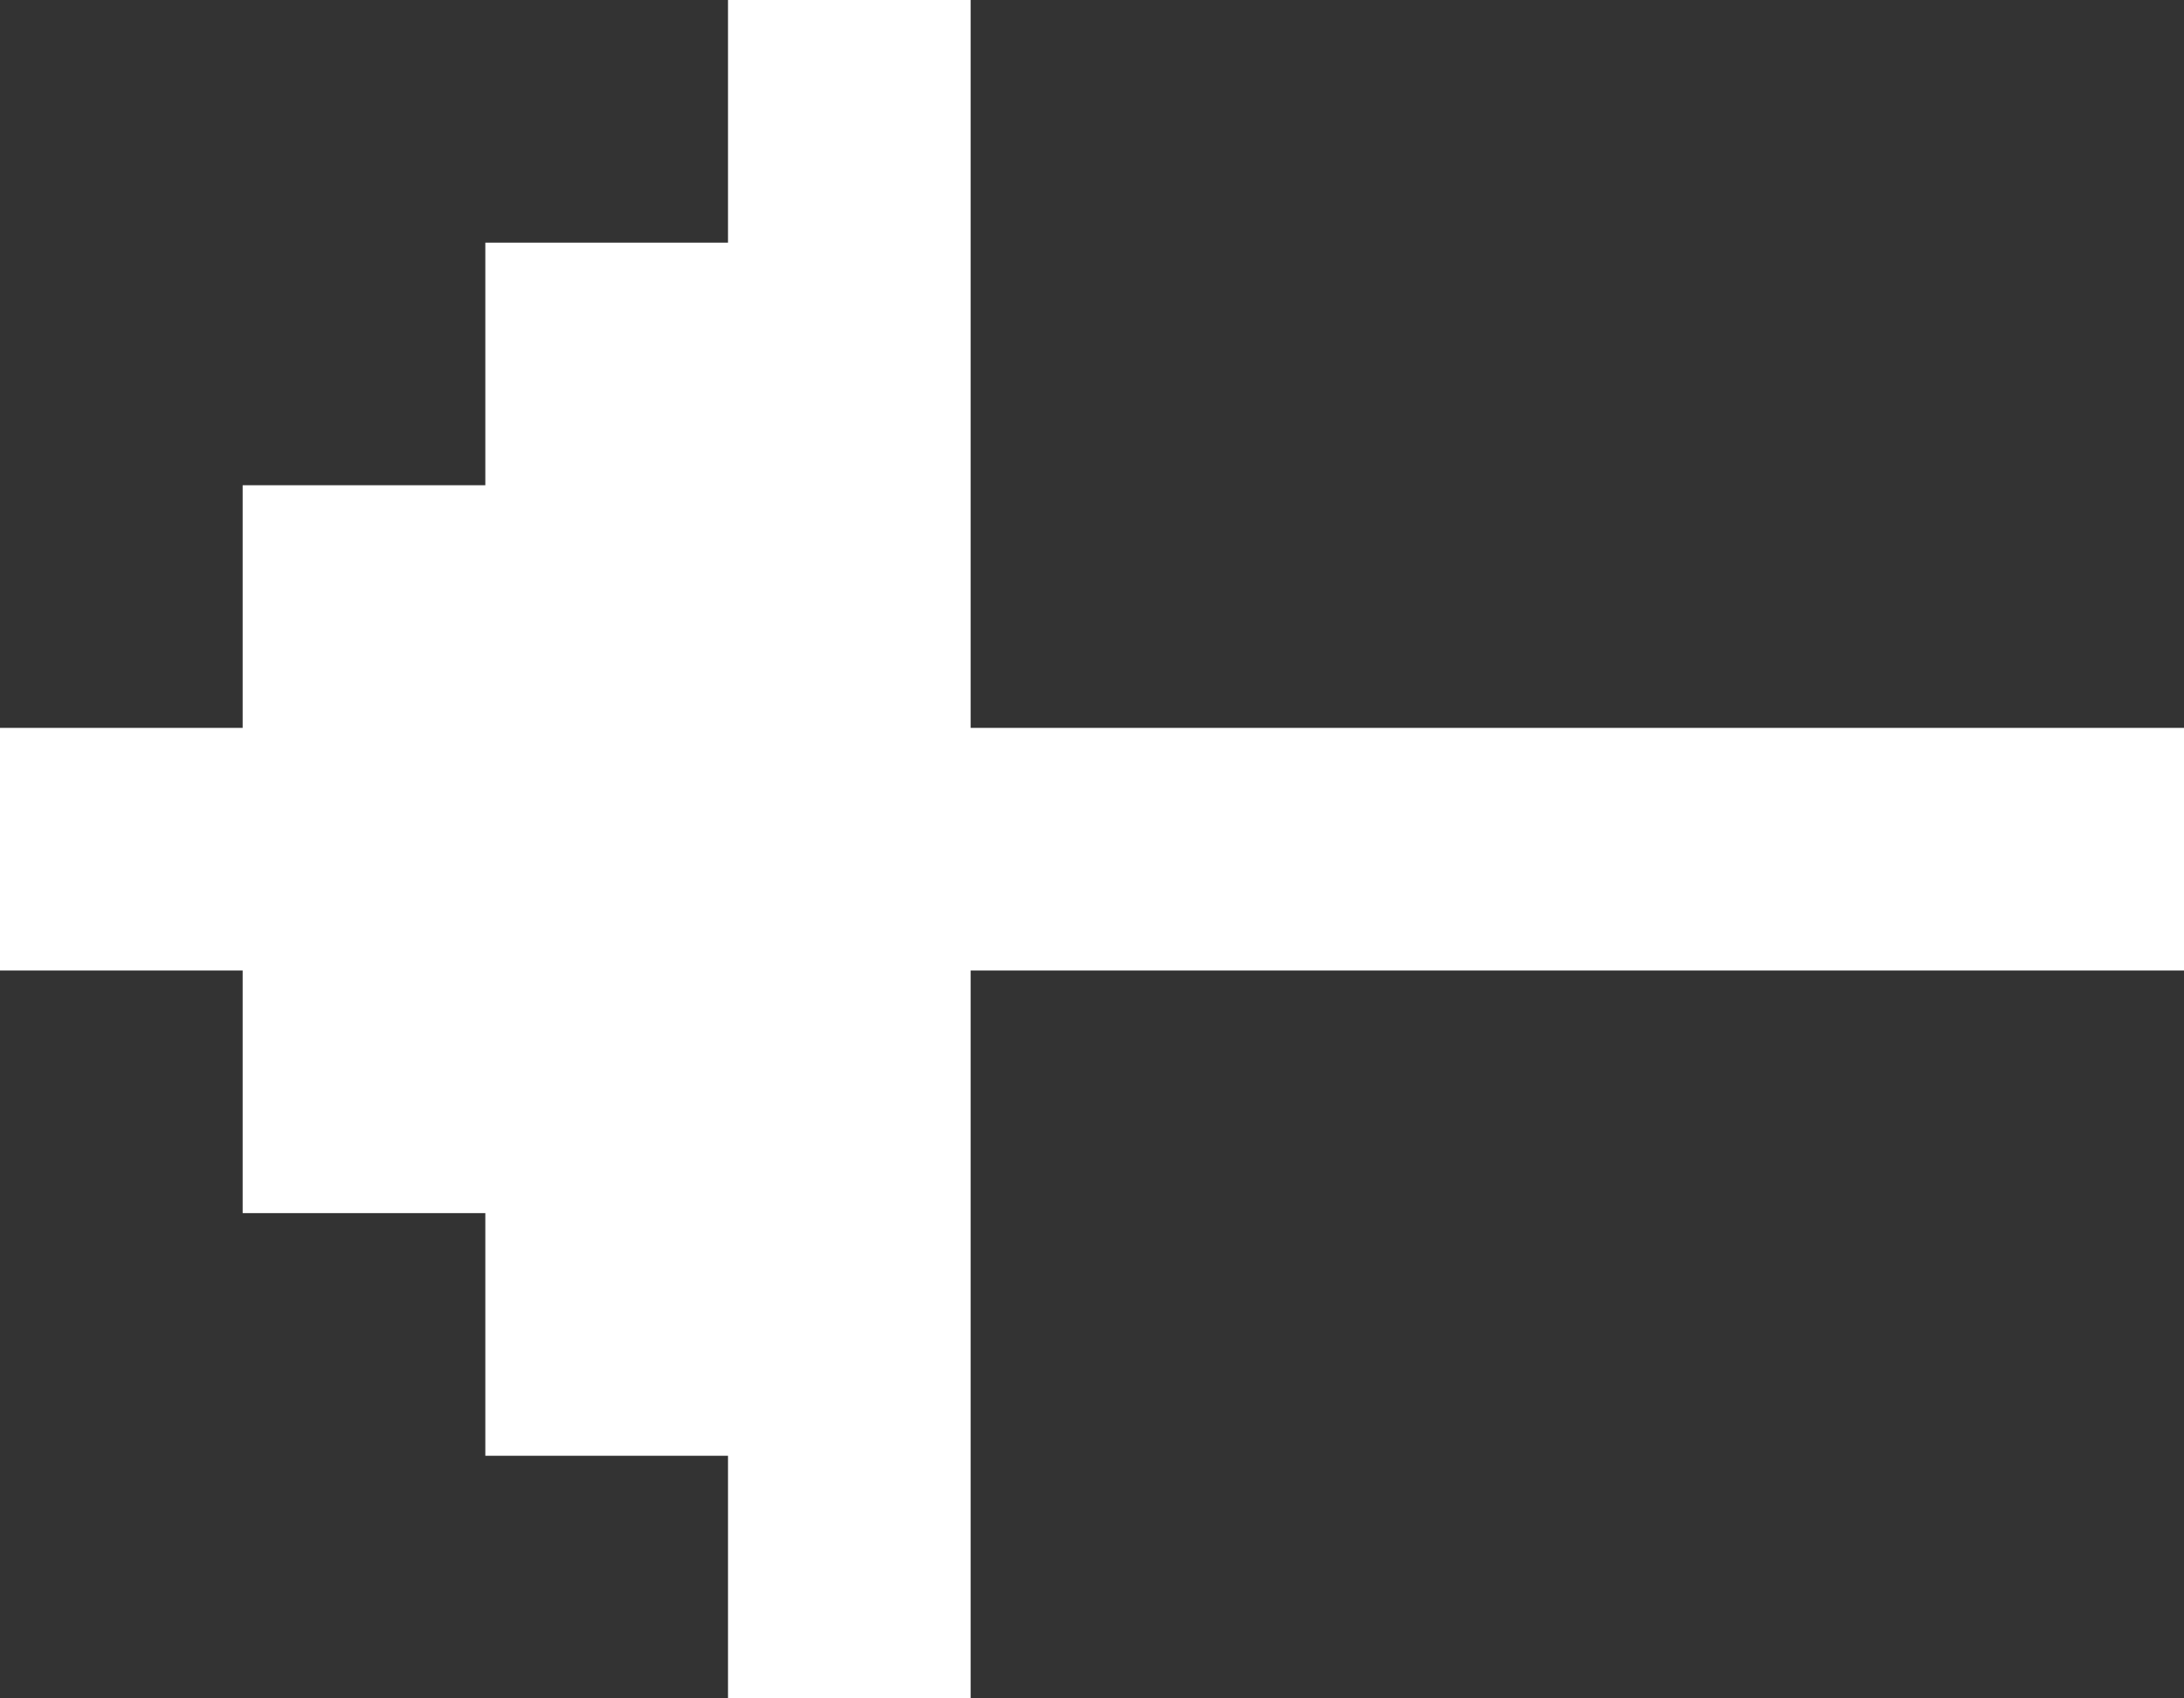 <svg width="36" height="28" xmlns="http://www.w3.org/2000/svg"><rect width="100%" height="100%" fill="#333333" stroke="none"/><g id="DESKTOP" stroke="none" stroke-width="1" fill="none" fill-rule="evenodd"><g id="personal-single" transform="translate(-200 -310)" fill="#FFF"><g id="Left" transform="translate(200 310)"><path d="M8 24v-4H4v-4H0v-4h4V8h4V4h4V0h4v12h20v4H16v12h-4v-4H8z" id="Combined-Shape"/></g></g></g></svg>